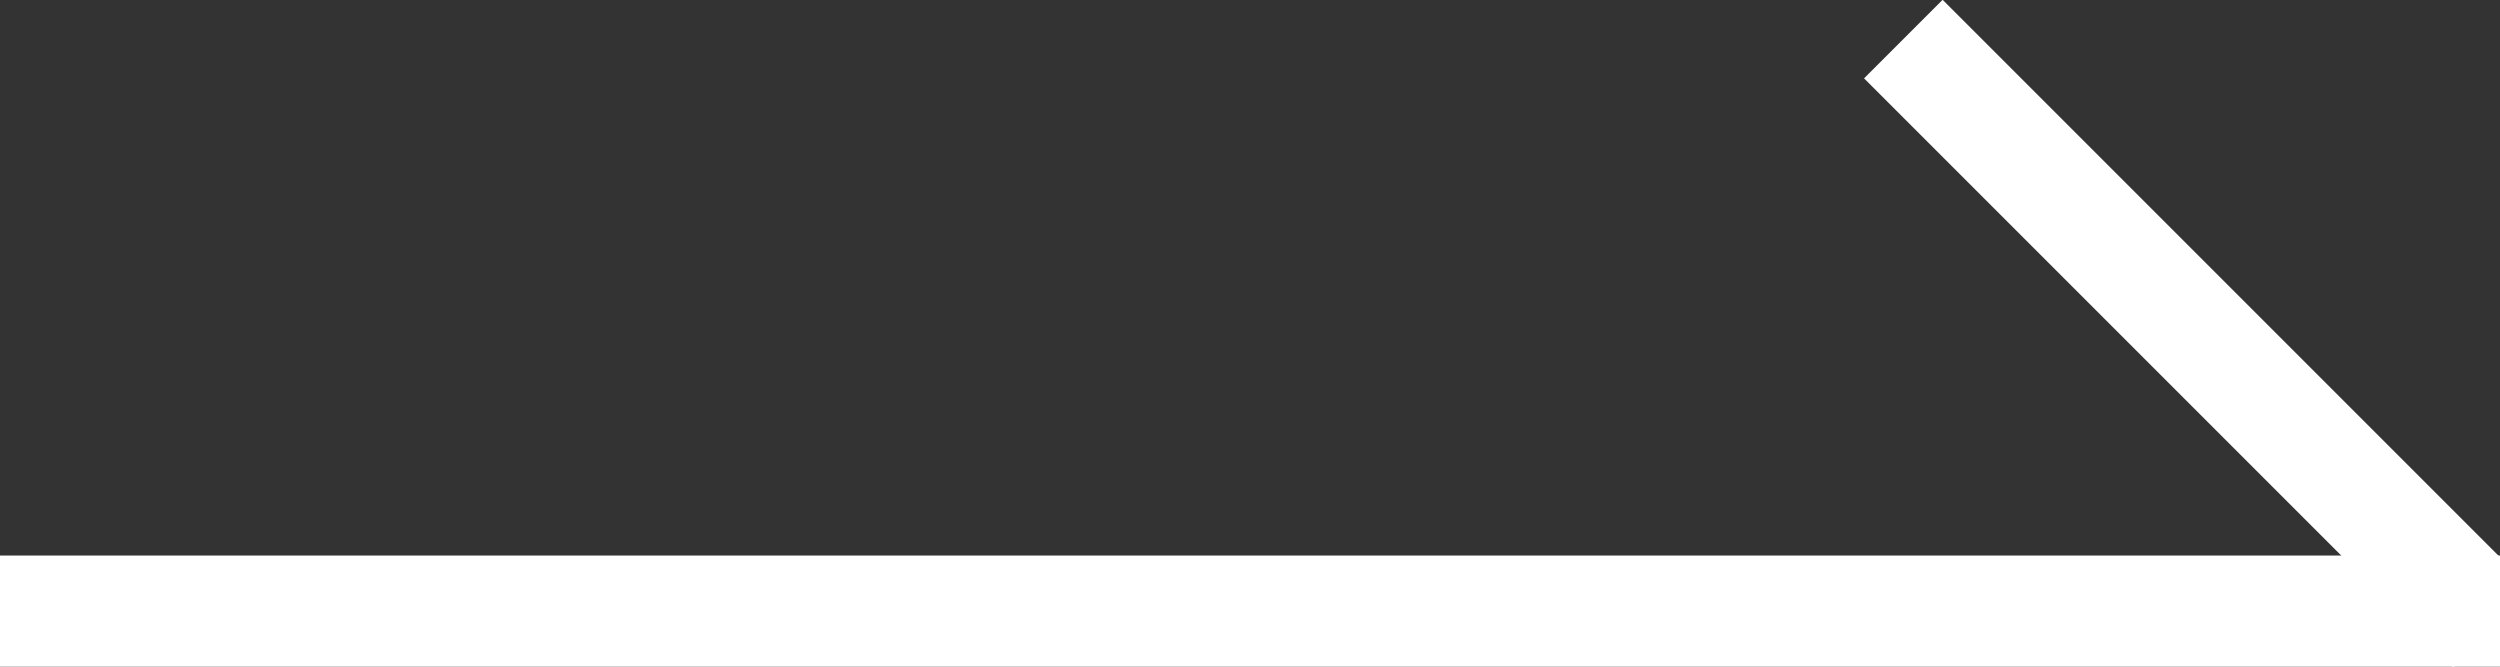 <?xml version="1.0" encoding="utf-8"?>
<!-- Generator: Adobe Illustrator 16.0.0, SVG Export Plug-In . SVG Version: 6.00 Build 0)  -->
<!DOCTYPE svg PUBLIC "-//W3C//DTD SVG 1.1//EN" "http://www.w3.org/Graphics/SVG/1.1/DTD/svg11.dtd">
<svg version="1.1" id="Layer_1" xmlns="http://www.w3.org/2000/svg" xmlns:xlink="http://www.w3.org/1999/xlink" x="0px" y="0px"
	 width="45px" height="12px" viewBox="0 0 45 12" enable-background="new 0 0 45 12" xml:space="preserve">
<rect x="0" y="0" width="45" height="12" fill="#333333" stroke="none"/>
<rect y="10" fill="#FFFFFF" width="45" height="2"/>
<rect x="32.066" y="5.011" transform="matrix(0.707 0.707 -0.707 0.707 15.839 -26.217)" fill="#FFFFFF" width="15.001" height="2"/>
</svg>
